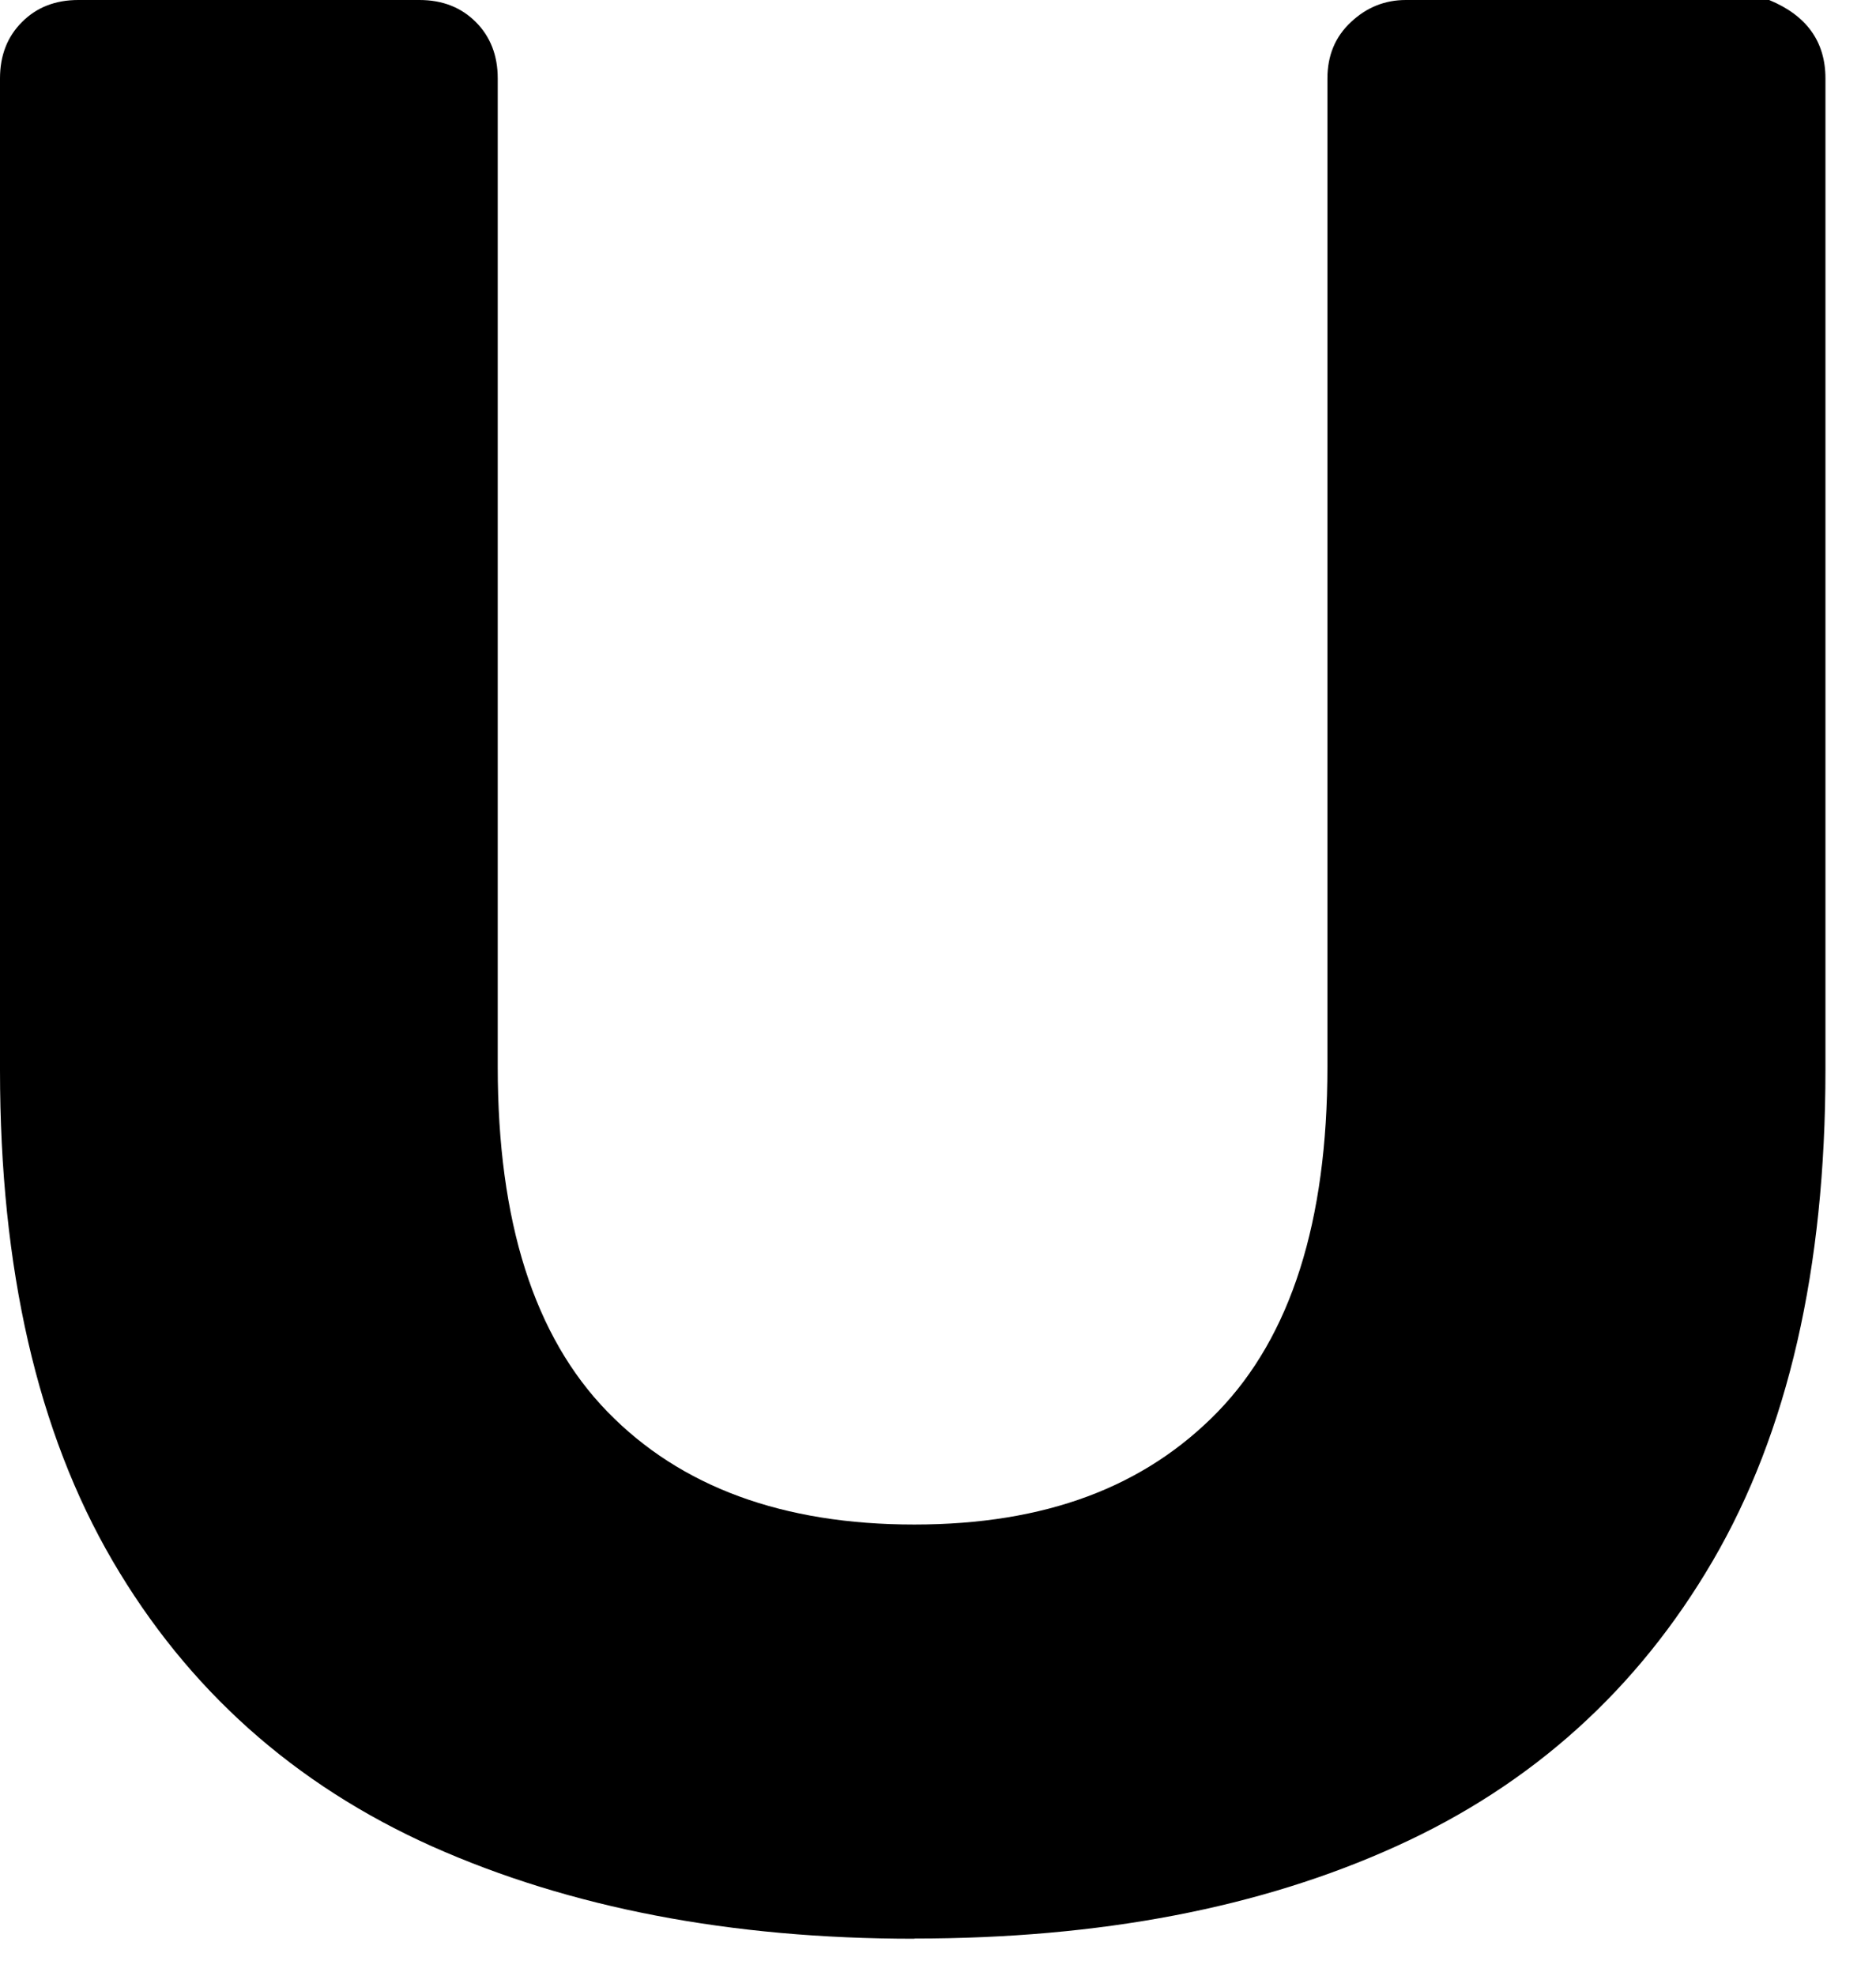 <?xml version="1.0" encoding="utf-8"?>
<svg xmlns="http://www.w3.org/2000/svg" fill="none" height="100%" overflow="visible" preserveAspectRatio="none" style="display: block;" viewBox="0 0 19 20" width="100%">
<path d="M9.259 19.626C7.399 19.626 5.772 19.313 4.376 18.691C2.98 18.066 1.901 17.102 1.141 15.802C0.38 14.5 0 12.844 0 10.834V0.794C0 0.562 0.074 0.371 0.223 0.223C0.371 0.074 0.561 0 0.793 0H4.248C4.48 0 4.67 0.074 4.819 0.223C4.967 0.371 5.041 0.562 5.041 0.794V10.799C5.041 12.366 5.41 13.529 6.152 14.291C6.892 15.052 7.928 15.433 9.259 15.433C10.59 15.433 11.594 15.052 12.334 14.291C13.073 13.529 13.444 12.366 13.444 10.799V0.794C13.444 0.562 13.523 0.371 13.683 0.223C13.841 0.074 14.027 0 14.238 0H17.918C18.296 0.156 18.488 0.42 18.488 0.794V10.831C18.488 12.842 18.108 14.497 17.347 15.8C16.587 17.102 15.518 18.066 14.145 18.688C12.77 19.313 11.144 19.624 9.261 19.624L9.259 19.626Z" fill="black" id="Vector"/>
</svg>